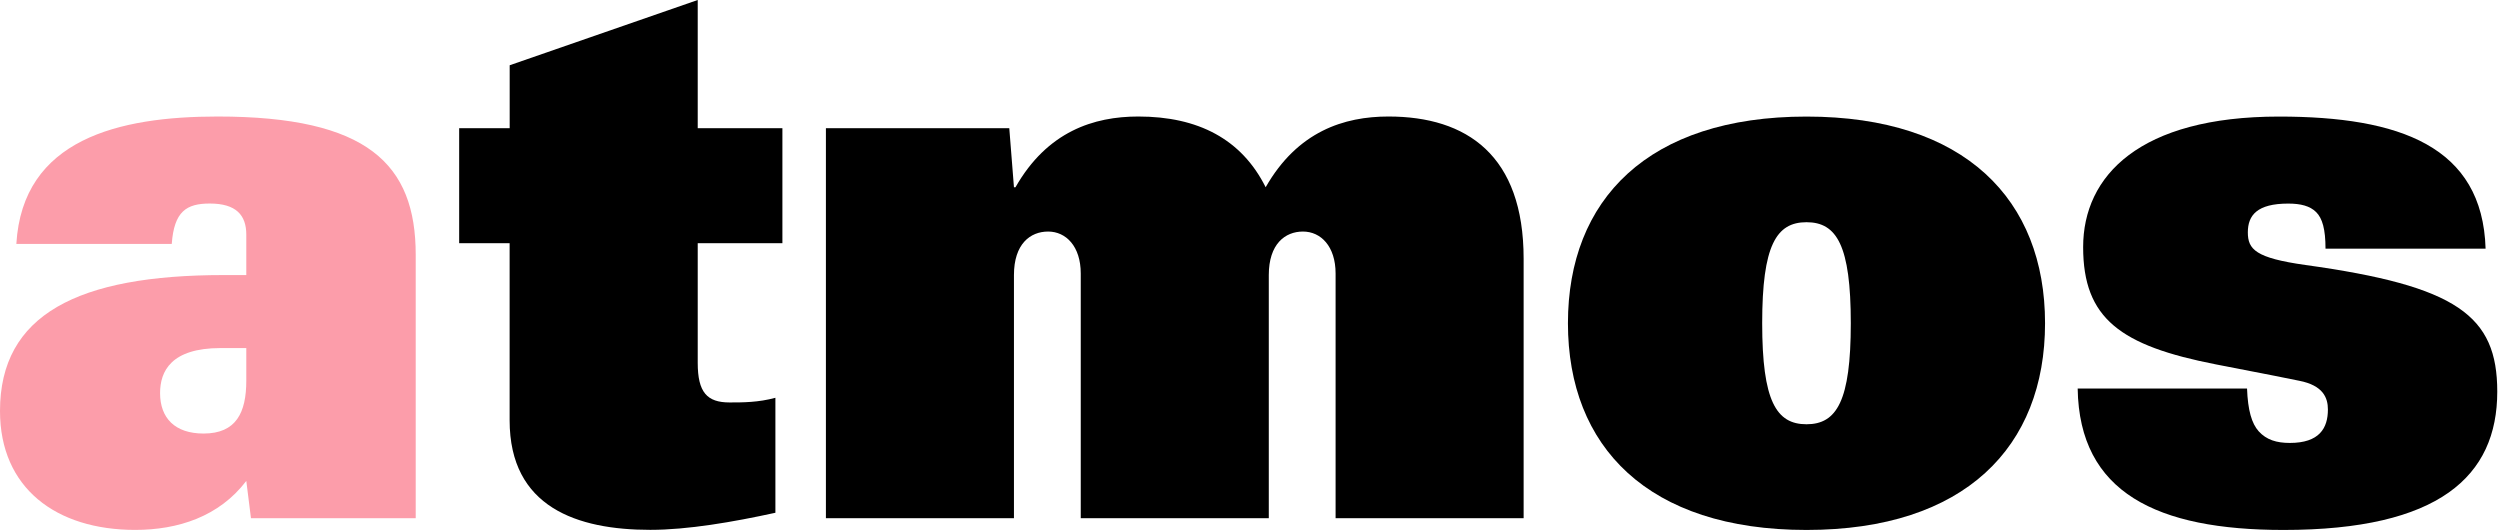 <?xml version="1.0" encoding="utf-8"?>
<!-- Generator: Adobe Illustrator 26.0.2, SVG Export Plug-In . SVG Version: 6.00 Build 0)  -->
<svg version="1.1" id="レイヤー_1" xmlns="http://www.w3.org/2000/svg" xmlns:xlink="http://www.w3.org/1999/xlink" x="0px"
	 y="0px" viewBox="0 0 439 93" style="enable-background:new 0 0 439 93;" xml:space="preserve">
<style type="text/css">
	.st0{fill:#FC9DAA;}
</style>
<g>
	<path d="M89.5,42.71h-8.87v-20.2h8.87V11.46L122.52,0v22.51h14.87V42.7h-14.87v21.01c0,5.19,1.64,6.96,5.59,6.96
		c2.32,0,5.05,0,8.05-0.82v20.19c-7.5,1.64-15.42,3-21.97,3c-12.83,0-24.7-3.96-24.7-19.24V42.71H89.5z"/>
	<path d="M145.03,22.51h32.2l0.82,10.37h0.27c5.59-9.82,13.78-12.42,21.56-12.42c10.5,0,18.14,3.96,22.37,12.42
		c5.6-9.82,13.78-12.42,21.56-12.42c13.78,0,23.74,6.82,23.74,24.97V91h-33.02V48.03c0-4.78-2.59-7.37-5.73-7.37s-6,2.18-6,7.64V91
		h-33.02V48.03c0-4.78-2.59-7.37-5.73-7.37s-6,2.18-6,7.64V91h-33.02L145.03,22.51L145.03,22.51z"/>
	<path d="M309.44,56.76c0-13.64,2.46-17.74,7.78-17.74S325,43.11,325,56.76c0,13.64-2.46,17.74-7.78,17.74
		C311.9,74.5,309.44,70.4,309.44,56.76z M275.33,56.76c0,21.7,14.05,36.3,41.89,36.3c27.83,0,41.89-14.6,41.89-36.3
		c0-21.69-14.05-36.29-41.89-36.29C289.38,20.47,275.33,35.06,275.33,56.76z"/>
	<path d="M408.36,43.66c0-3.41-0.55-5.32-1.64-6.41c-1.09-1.09-2.73-1.5-4.91-1.5c-5.46,0-7.09,2.05-7.09,5.05s1.37,4.5,10.1,5.73
		c26.61,3.69,33.7,8.87,33.7,22.24c0,14.87-10.23,24.29-37.52,24.29c-22.24,0-35.88-6.55-36.16-24.83h29.74
		c0.14,3.82,0.82,6.14,2.05,7.51c1.36,1.5,3.14,2.04,5.46,2.04c5.19,0,6.69-2.59,6.69-5.87c0-2.04-0.82-4.23-5.05-5.05
		c-2.05-0.41-4.64-0.96-14.6-2.87c-16.78-3.28-23.33-8.05-23.33-20.6s9.96-22.92,34.38-22.92c21.15,0,35.75,5.18,36.29,23.2h-28.11
		V43.66z"/>
	<path class="st0" d="M43.25,66.85c0,5.59-1.77,9.28-7.5,9.28c-5.05,0-7.64-2.73-7.64-7.1c0-3.82,1.91-7.91,10.64-7.91h4.5V66.85z
		 M43.25,48.3h-3.96C13.64,48.3,0,55.26,0,72.17c0,13.51,9.82,20.88,23.74,20.88c7.5,0,14.73-2.32,19.51-8.6L44.07,91H73V44.75
		c0-15.96-8.46-24.29-34.79-24.29c-17.33,0-34.25,3.96-35.34,22.38h27.29c0.41-5.73,2.59-7.1,6.68-7.1c4.64,0,6.41,2.05,6.41,5.46
		V48.3z"/>
</g>
</svg>
